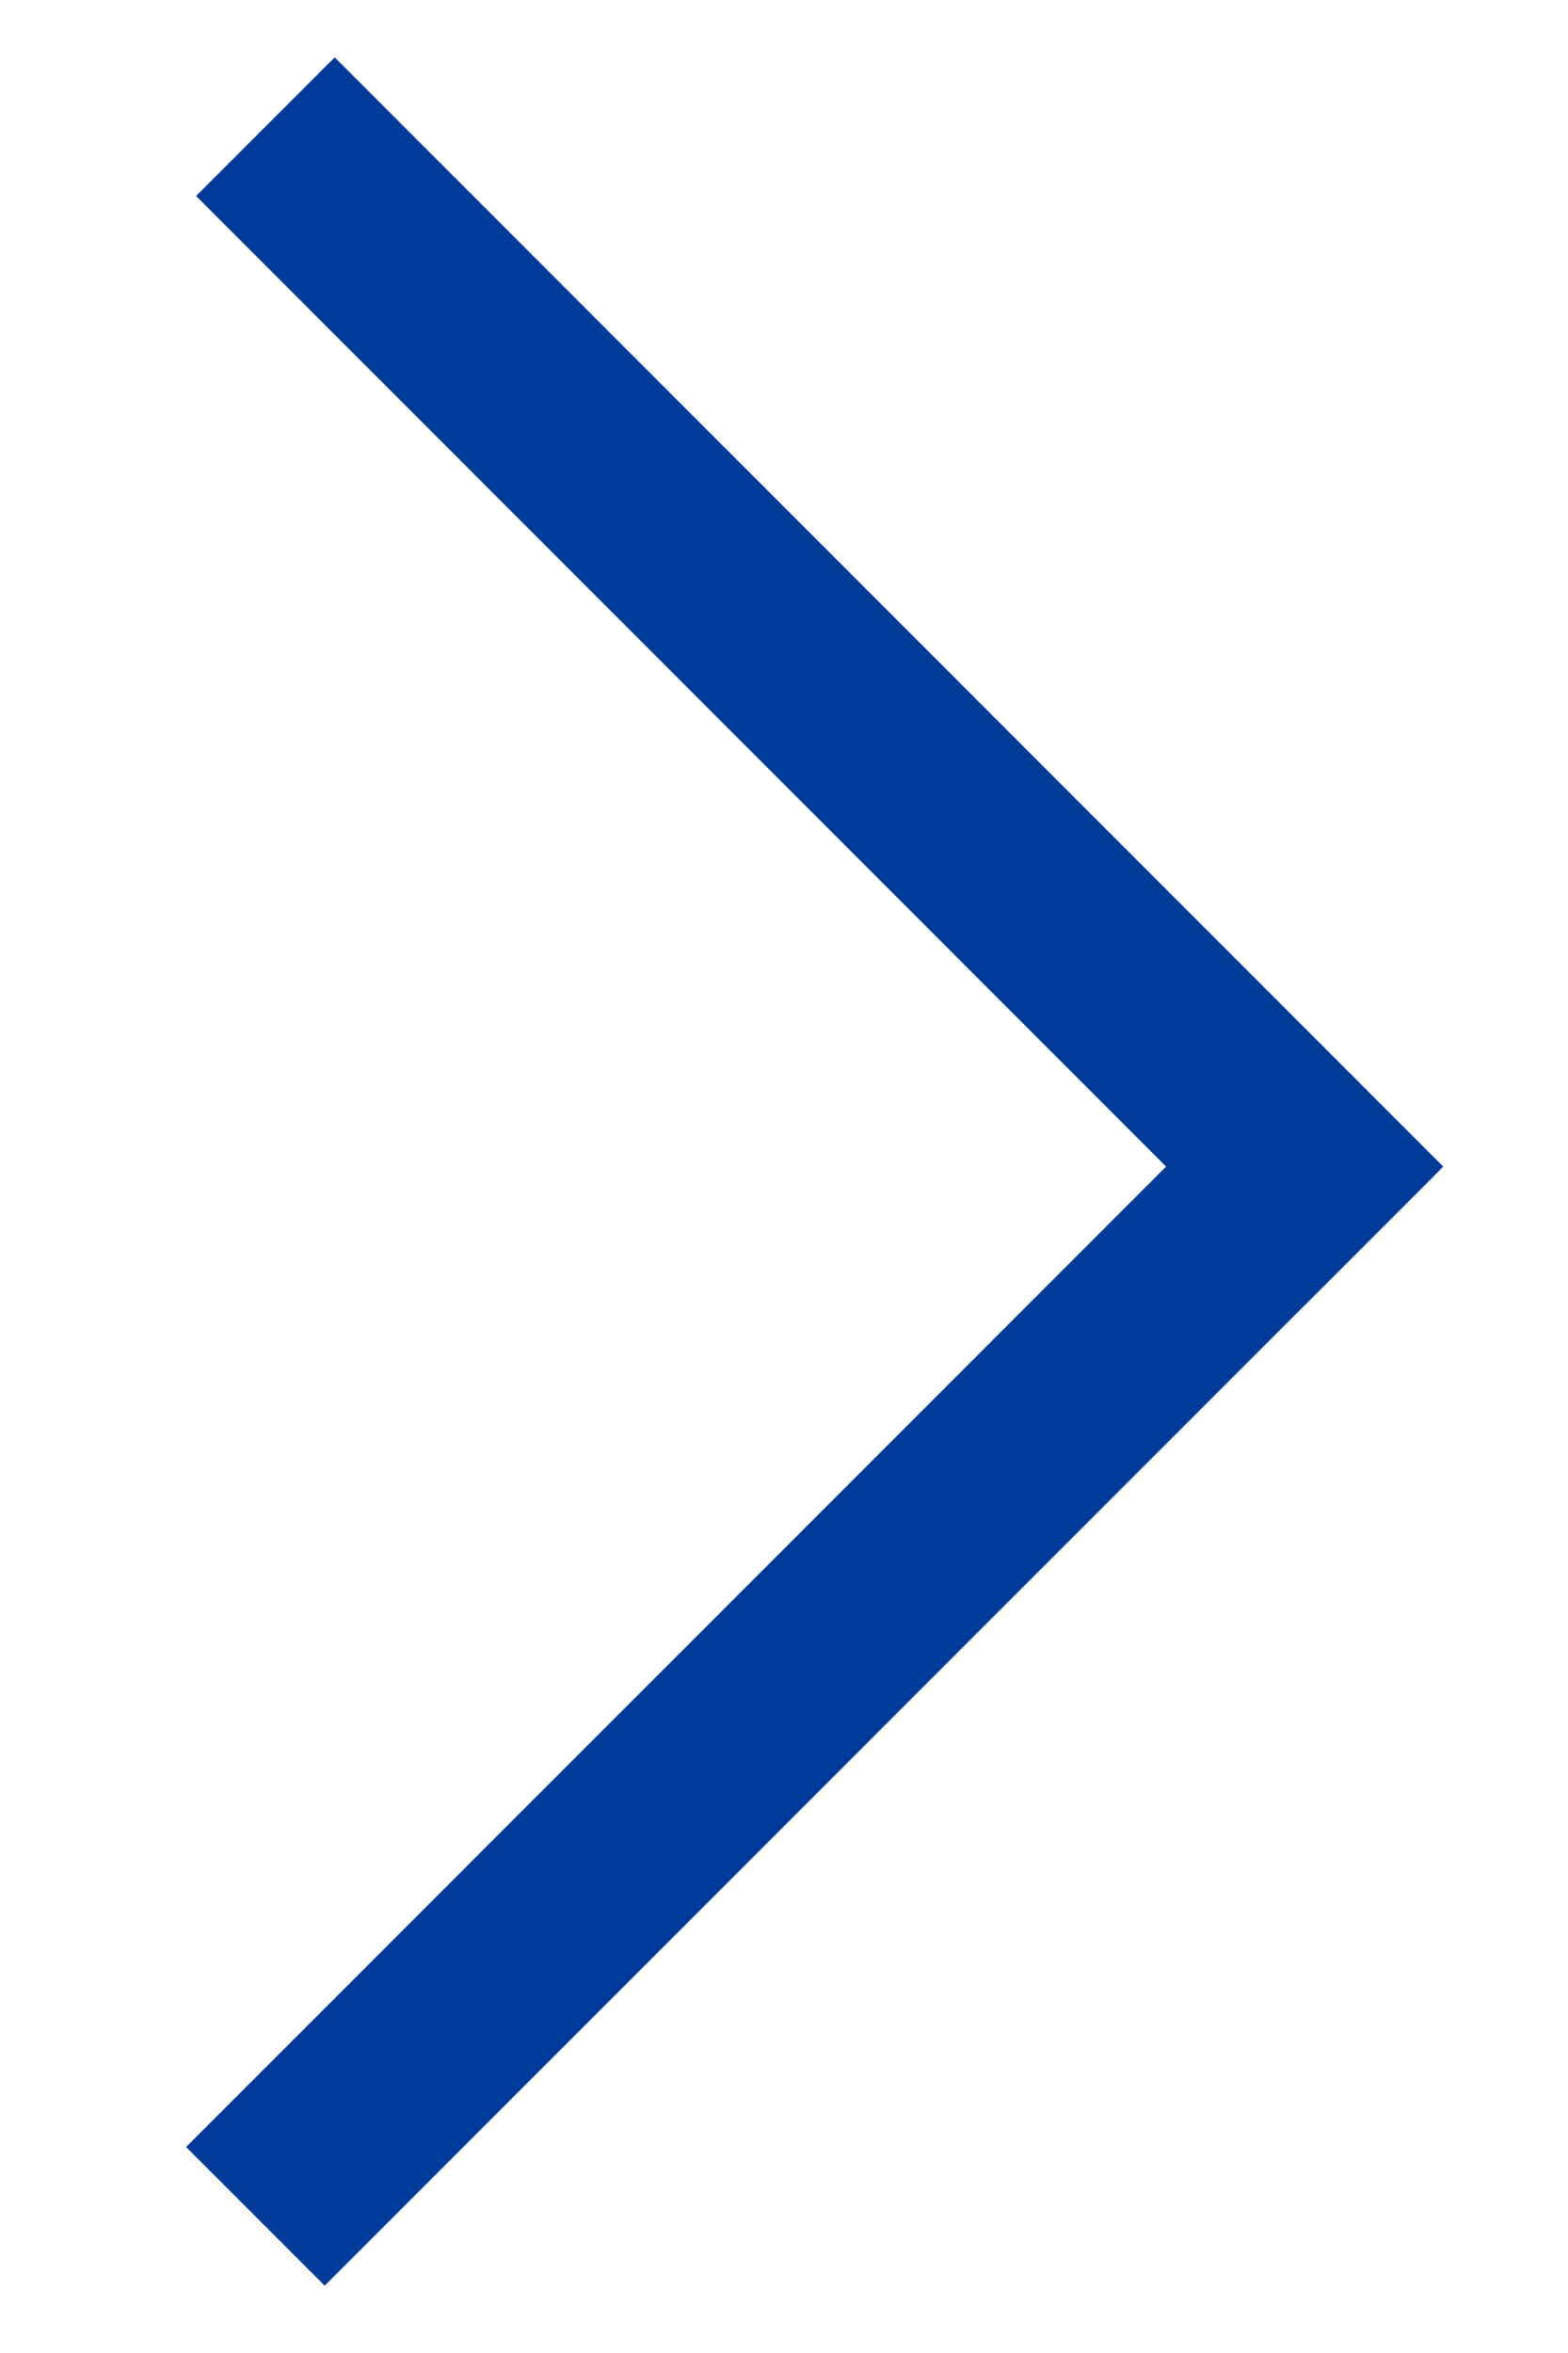 <svg width="8" height="12" viewBox="0 0 8 12" fill="none" xmlns="http://www.w3.org/2000/svg">
<g id="Arrow">
<line id="Line 13" x1="1.354" y1="0.646" x2="7.01" y2="6.303" stroke="#013B99"/>
<line id="Line 14" x1="1.303" y1="11.303" x2="6.96" y2="5.646" stroke="#013B99"/>
</g>
</svg>
